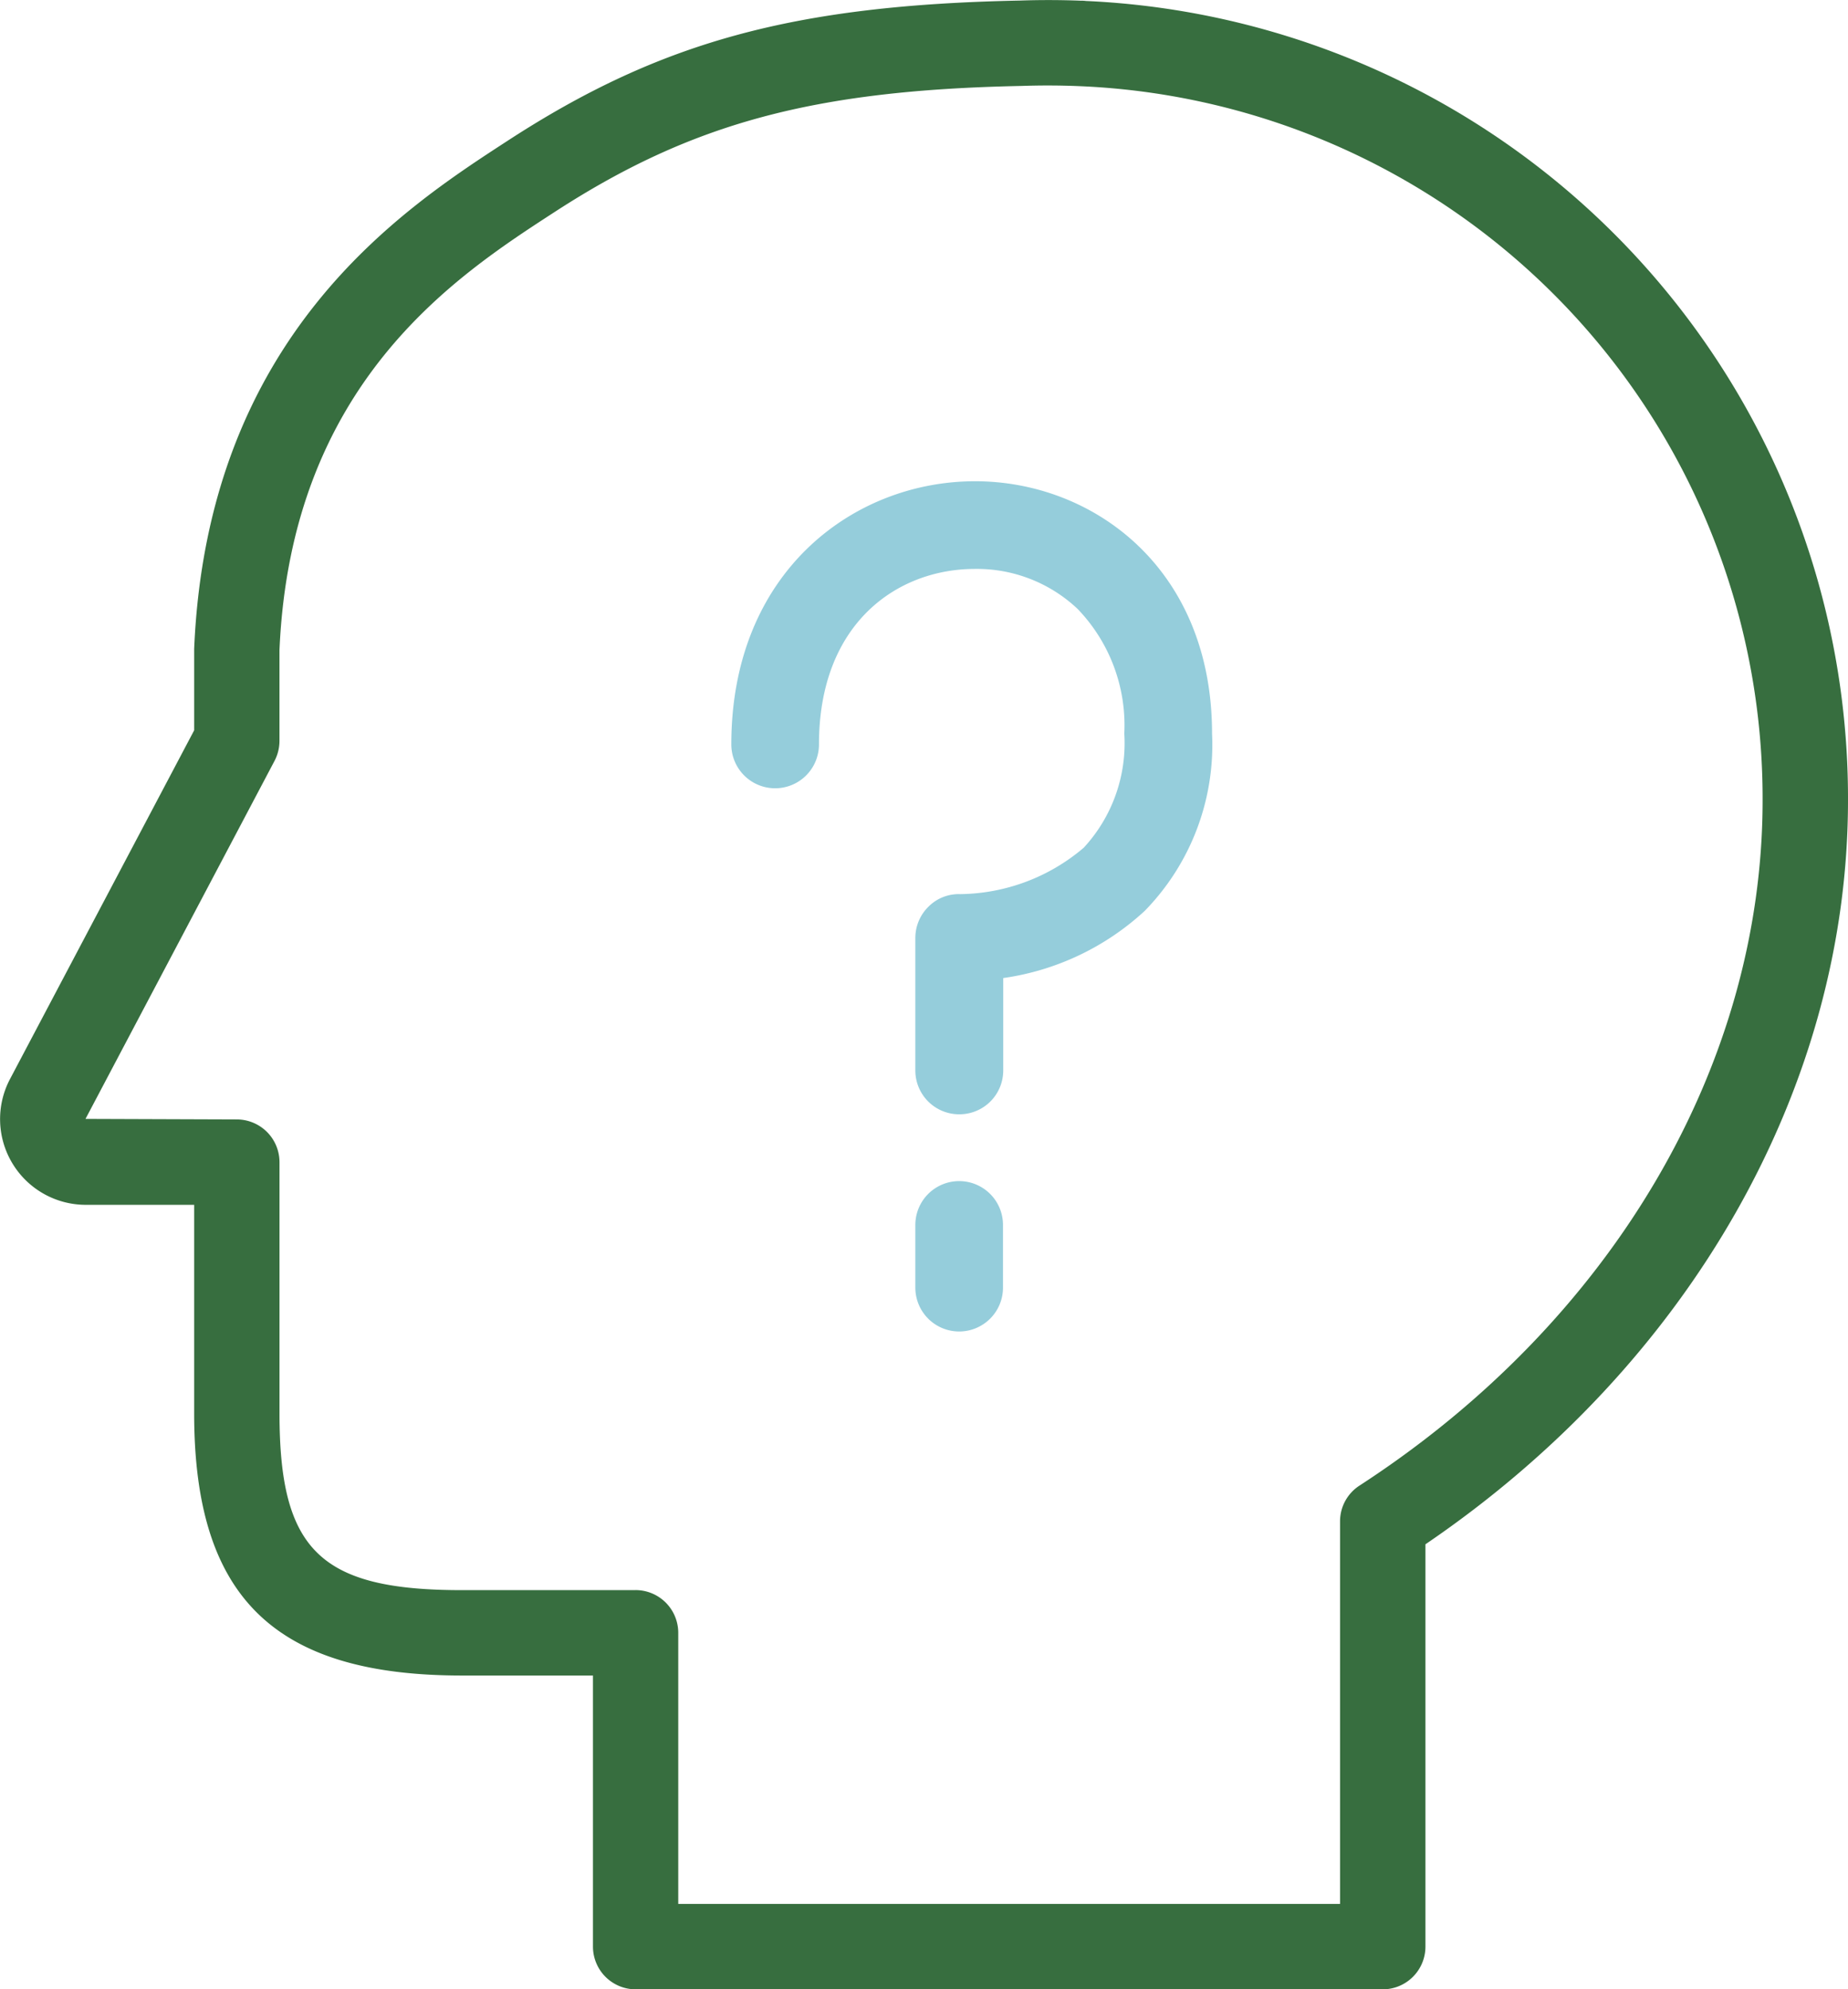 <svg id="Group_1107" data-name="Group 1107" xmlns="http://www.w3.org/2000/svg" width="68.71" height="73.942"><path id="Path_3164" data-name="Path 3164" d="M3235.532 1035.8a1.258 1.258 0 0 0-.189-.01 30.793 30.793 0 0 0-2.269-.005c-8.408.169-13.391 1.533-19.047 5.213-3.9 2.533-11.162 7.25-11.652 18.889v3.023l-6.846 12.961a3.187 3.187 0 0 0 2.818 4.677h4.028v7.753c0 6.829 2.976 9.743 9.956 9.743h4.872v10.077a1.588 1.588 0 0 0 1.586 1.587h27.78a1.588 1.588 0 0 0 1.586-1.587v-14.955c9.845-6.695 15.711-17.01 15.711-27.657a29.667 29.667 0 0 0-28.334-29.709zm-16.743 59.07h-6.458c-5.262 0-6.783-1.474-6.783-6.569v-9.34a1.589 1.589 0 0 0-1.586-1.587l-5.627-.02 7.031-13.313a1.607 1.607 0 0 0 .181-.739v-3.37c.428-9.922 6.551-13.9 10.209-16.274 5.1-3.315 9.646-4.545 17.394-4.7a28.043 28.043 0 0 1 2.152.009 26.5 26.5 0 0 1 25.389 26.543c0 9.857-5.6 19.38-14.989 25.475a1.582 1.582 0 0 0-.722 1.332v14.217h-24.606v-10.076a1.589 1.589 0 0 0-1.585-1.59zm16.545-58.478z" transform="translate(-3195.156 -1035.764)" fill="#376e3f"/><g id="Group_1106" data-name="Group 1106" transform="translate(27.186 17.887)" fill="#95cddb"><path id="Path_3165" data-name="Path 3165" d="M3228.115 1081.77a1.63 1.63 0 0 1-1.629-1.629v-2.331a1.629 1.629 0 1 1 3.259 0v2.331a1.63 1.63 0 0 1-1.63 1.629z" transform="translate(-3219.639 -1050.165)"/><path id="Path_3166" data-name="Path 3166" d="M3228.659 1075.763a1.629 1.629 0 0 1-1.629-1.629v-4.927a1.627 1.627 0 0 1 .491-1.164 1.588 1.588 0 0 1 1.176-.464 7.21 7.21 0 0 0 4.594-1.725 5.722 5.722 0 0 0 1.508-4.241 6.235 6.235 0 0 0-1.737-4.636 5.454 5.454 0 0 0-3.815-1.486c-2.889 0-5.8 2.017-5.8 6.524a1.629 1.629 0 0 1-3.259 0c0-6.422 4.559-9.783 9.063-9.783 4.379 0 8.811 3.223 8.811 9.381a8.832 8.832 0 0 1-2.5 6.586 9.769 9.769 0 0 1-5.264 2.5v3.439a1.629 1.629 0 0 1-1.639 1.625z" transform="translate(-3220.183 -1052.231)"/></g></svg>